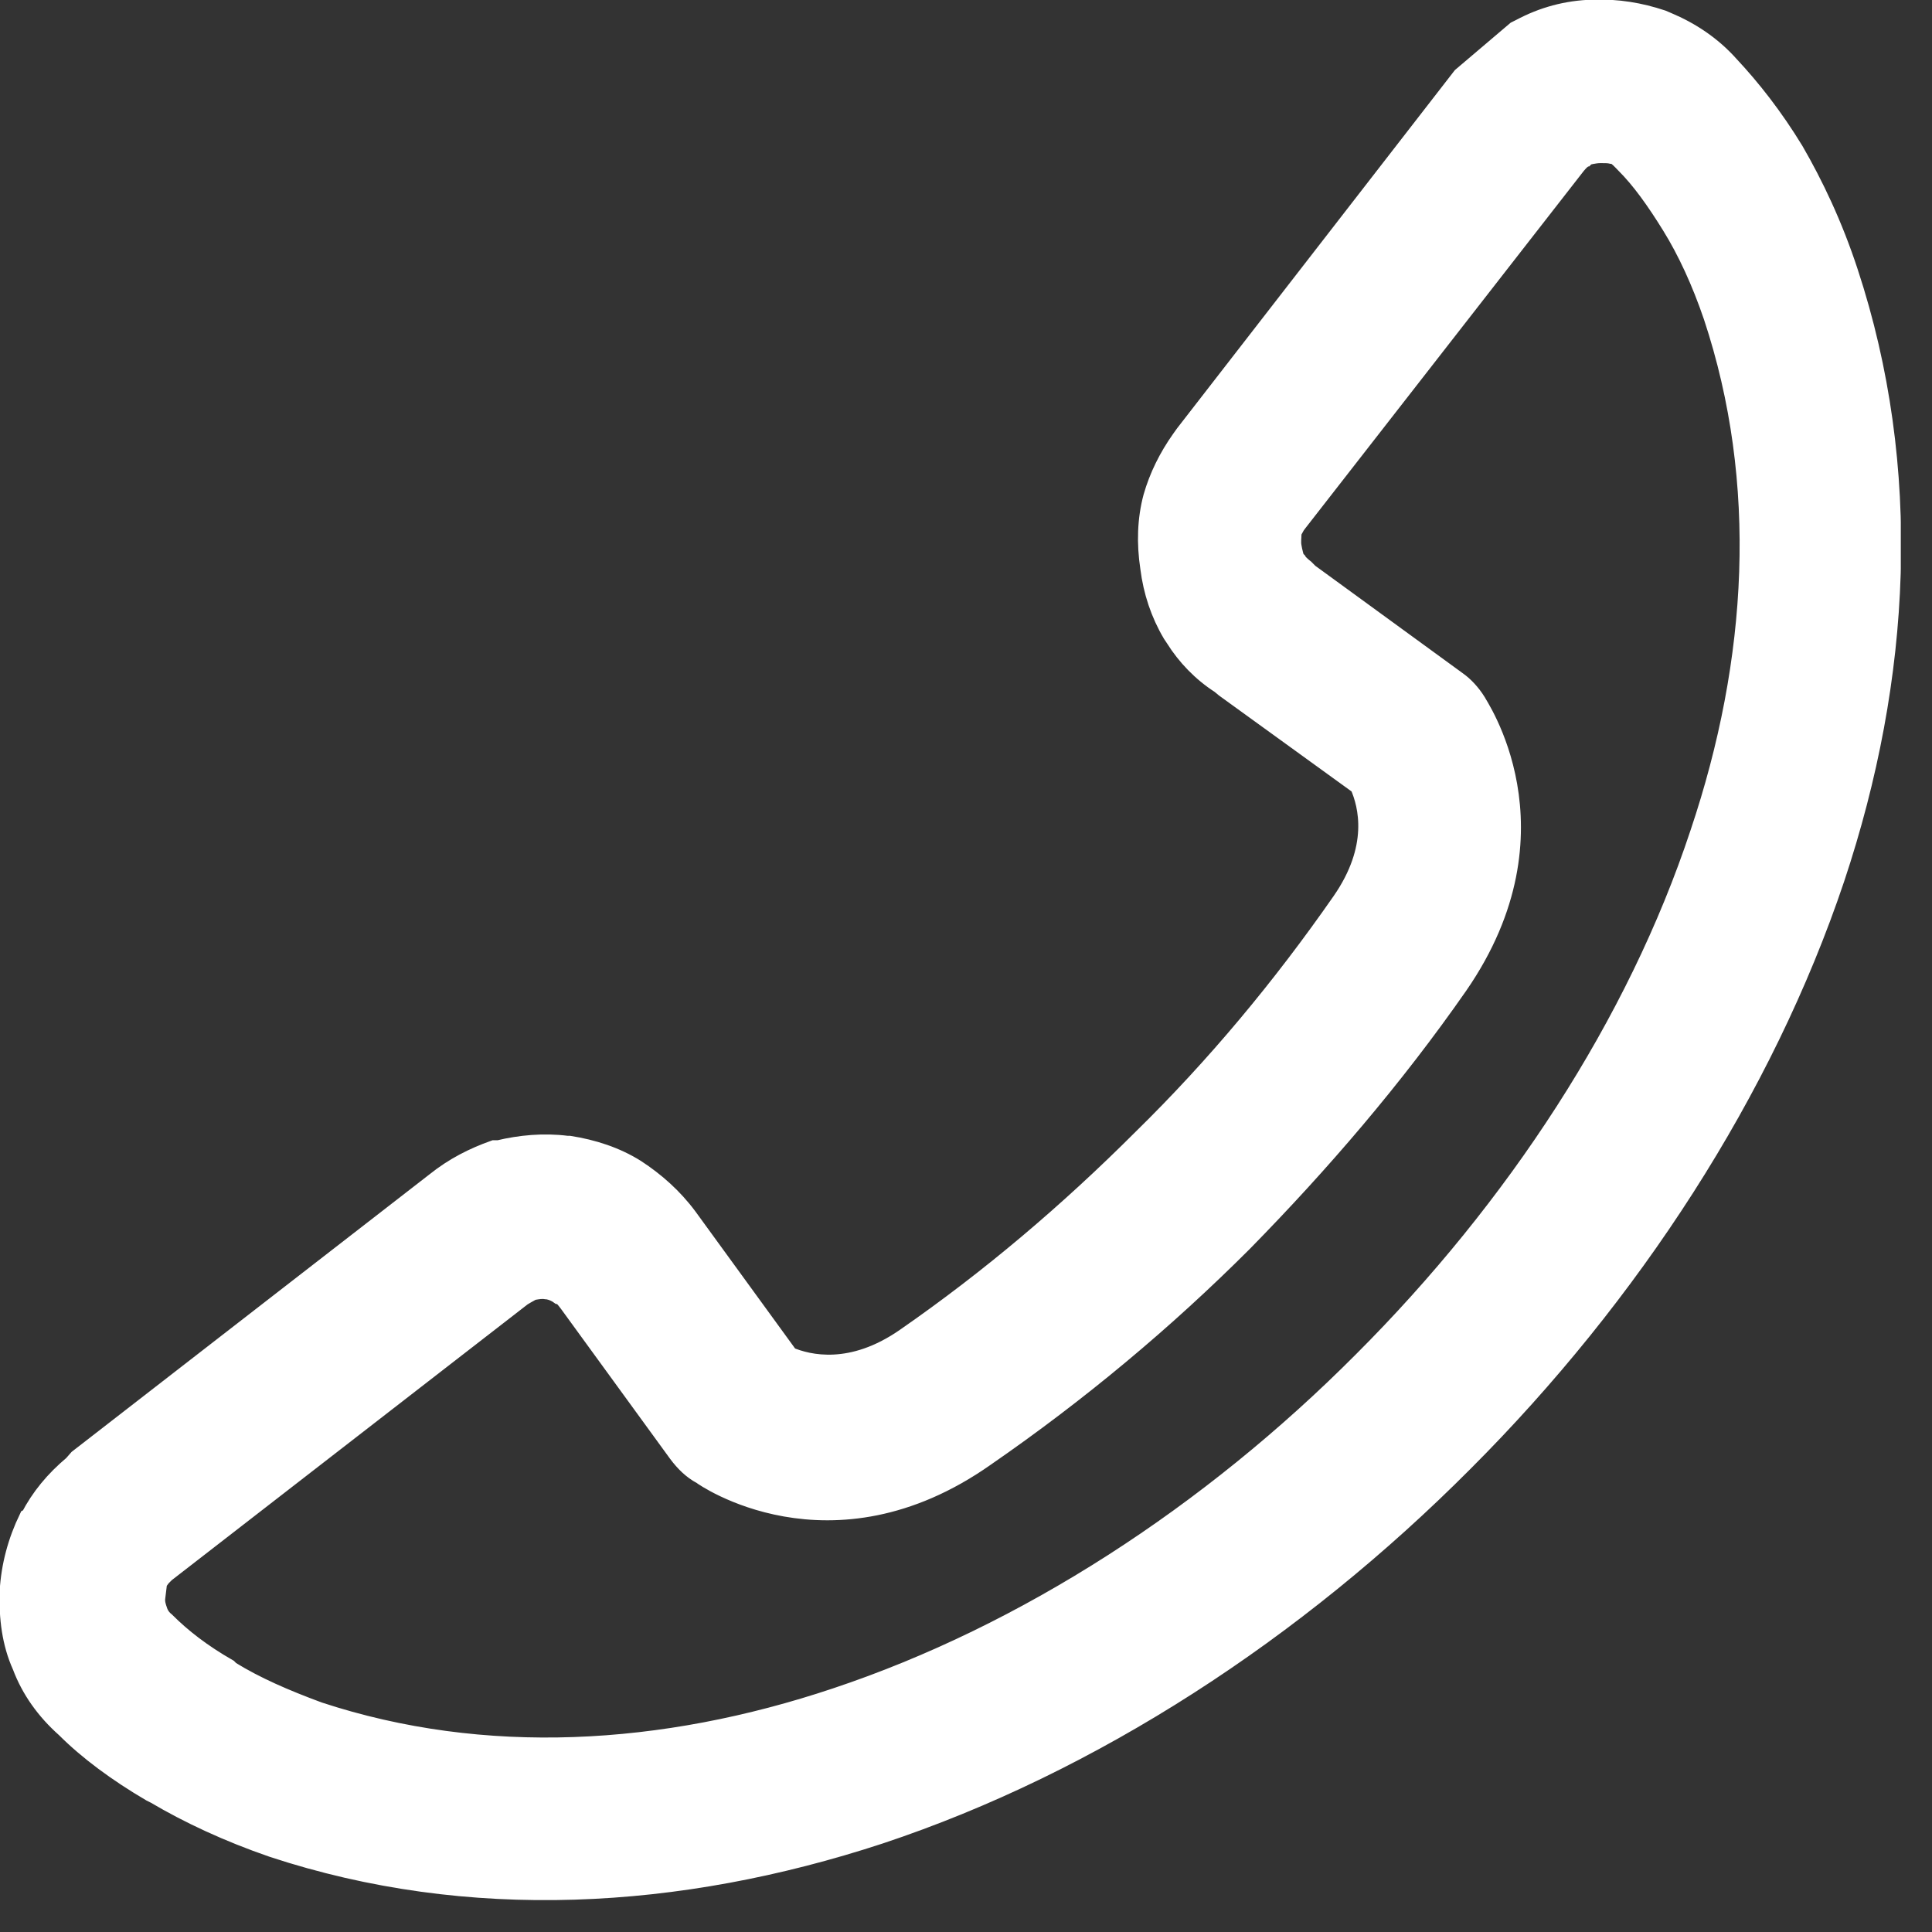<svg width="26" height="26" viewBox="0 0 26 26" fill="none" xmlns="http://www.w3.org/2000/svg">
<rect x="0" y="0" width="26" height="26" fill="#333333" stroke="none"/>
<g clip-path="url(#clip0_290_980)">
<path d="M0.38 20.43C0.23 20.74 0.14 21.07 0.12 21.42C0.11 21.77 0.15 22.11 0.29 22.42C0.41 22.74 0.61 23.02 0.88 23.26C1.18 23.56 1.57 23.85 2.03 24.12L2.09 24.15C2.53 24.41 3.06 24.66 3.67 24.87C6.31 25.74 9.13 25.58 11.84 24.69C14.7 23.74 17.44 21.95 19.7 19.68C21.95 17.43 23.74 14.68 24.7 11.82C25.6 9.12 25.75 6.3 24.88 3.66C24.67 3.02 24.41 2.48 24.15 2.03C23.87 1.57 23.57 1.19 23.28 0.88C23.04 0.61 22.75 0.42 22.44 0.29L22.37 0.26C22.07 0.16 21.77 0.11 21.44 0.12C21.08 0.13 20.76 0.22 20.46 0.38L20.4 0.41L19.67 1.03L15.94 5.84L15.89 5.91C15.72 6.15 15.59 6.41 15.51 6.69C15.43 6.99 15.42 7.31 15.47 7.64C15.51 7.96 15.61 8.26 15.77 8.53L15.81 8.59C15.96 8.83 16.17 9.05 16.42 9.21L16.48 9.26L18.29 10.57C18.41 10.84 18.55 11.41 18.05 12.13C17.25 13.28 16.36 14.35 15.37 15.32C14.38 16.31 13.32 17.21 12.18 18C11.46 18.5 10.88 18.36 10.62 18.25L9.26 16.38C9.06 16.11 8.82 15.9 8.56 15.73C8.29 15.56 7.98 15.46 7.66 15.41H7.63C7.32 15.37 7 15.4 6.71 15.47H6.65C6.37 15.57 6.11 15.7 5.86 15.9L1.05 19.63L0.98 19.71C0.73 19.92 0.54 20.15 0.4 20.42L0.38 20.43ZM2.07 21.5C2.07 21.43 2.08 21.37 2.11 21.32C2.11 21.32 2.15 21.25 2.19 21.21L2.23 21.17L7.03 17.45C7.03 17.45 7.13 17.39 7.17 17.37H7.18C7.24 17.36 7.29 17.35 7.35 17.36H7.36C7.43 17.37 7.49 17.4 7.53 17.43C7.58 17.44 7.61 17.49 7.65 17.54L9.12 19.56C9.21 19.68 9.31 19.78 9.44 19.85C9.45 19.86 11.17 21.08 13.26 19.61C14.52 18.74 15.68 17.77 16.73 16.72C17.77 15.66 18.76 14.51 19.63 13.26C21.08 11.16 19.87 9.46 19.87 9.44C19.8 9.33 19.71 9.23 19.61 9.16L17.62 7.71L17.56 7.65C17.56 7.65 17.48 7.59 17.46 7.55L17.43 7.52C17.43 7.52 17.4 7.42 17.39 7.35C17.38 7.29 17.39 7.23 17.39 7.18C17.39 7.15 17.42 7.11 17.44 7.07L17.47 7.03L21.21 2.23C21.21 2.23 21.28 2.14 21.32 2.13L21.35 2.1C21.35 2.1 21.45 2.07 21.54 2.07C21.6 2.07 21.65 2.07 21.69 2.08H21.72C21.78 2.11 21.82 2.16 21.87 2.21C22.08 2.42 22.28 2.7 22.49 3.04C22.7 3.38 22.89 3.79 23.05 4.26C23.79 6.49 23.65 8.89 22.87 11.21C22.02 13.78 20.39 16.26 18.34 18.31C16.28 20.38 13.8 21.99 11.25 22.84C8.92 23.62 6.51 23.76 4.29 23.03C3.83 22.86 3.44 22.69 3.1 22.48L3.07 22.45C2.72 22.25 2.45 22.04 2.23 21.82C2.19 21.79 2.15 21.74 2.13 21.68C2.11 21.62 2.09 21.57 2.1 21.49L2.07 21.5Z" fill="white"/>
<path d="M24.15 2.03C24.41 2.48 24.67 3.02 24.88 3.66C25.75 6.3 25.6 9.12 24.7 11.82C23.74 14.68 21.95 17.43 19.7 19.68C17.44 21.95 14.7 23.74 11.84 24.69C9.13 25.58 6.31 25.74 3.67 24.87C3.06 24.66 2.53 24.41 2.09 24.15L2.03 24.12C1.57 23.85 1.18 23.56 0.88 23.26C0.61 23.02 0.41 22.74 0.29 22.42C0.15 22.11 0.11 21.77 0.12 21.42C0.14 21.07 0.23 20.74 0.38 20.43L0.4 20.42C0.54 20.15 0.73 19.92 0.98 19.71L1.05 19.63L5.86 15.9C6.11 15.7 6.37 15.57 6.65 15.47H6.71C7 15.4 7.32 15.37 7.63 15.41H7.66C7.98 15.46 8.29 15.56 8.56 15.73C8.82 15.9 9.06 16.11 9.26 16.38L10.62 18.25C10.88 18.36 11.46 18.5 12.18 18C13.32 17.21 14.38 16.31 15.37 15.32C16.36 14.35 17.25 13.28 18.05 12.13C18.55 11.41 18.41 10.84 18.29 10.57L16.48 9.26L16.42 9.21C16.17 9.05 15.96 8.83 15.81 8.59L15.77 8.53C15.61 8.26 15.51 7.96 15.47 7.64C15.42 7.31 15.43 6.99 15.51 6.69C15.59 6.41 15.72 6.15 15.89 5.91L15.94 5.84L19.67 1.03L20.4 0.41L20.46 0.38C20.76 0.22 21.08 0.13 21.44 0.12C21.77 0.11 22.07 0.16 22.37 0.26L22.44 0.29C22.75 0.42 23.04 0.61 23.28 0.88C23.57 1.19 23.87 1.57 24.15 2.03ZM24.15 2.03H24.14M2.07 21.5C2.07 21.43 2.08 21.37 2.11 21.32C2.11 21.32 2.15 21.25 2.19 21.21L2.23 21.17L7.03 17.45C7.03 17.45 7.13 17.39 7.17 17.37H7.18C7.24 17.36 7.29 17.35 7.35 17.36H7.36C7.43 17.37 7.49 17.4 7.53 17.43C7.58 17.44 7.61 17.49 7.65 17.54L9.12 19.56C9.21 19.68 9.31 19.78 9.44 19.85C9.45 19.86 11.17 21.08 13.26 19.61C14.52 18.74 15.68 17.77 16.73 16.72C17.77 15.66 18.76 14.51 19.63 13.26C21.08 11.16 19.87 9.46 19.87 9.44C19.8 9.33 19.71 9.23 19.61 9.16L17.62 7.71L17.56 7.65C17.56 7.65 17.48 7.59 17.46 7.55L17.43 7.52C17.43 7.52 17.4 7.42 17.39 7.35C17.38 7.29 17.39 7.23 17.39 7.18C17.39 7.15 17.42 7.11 17.44 7.07L17.47 7.03L21.21 2.23C21.21 2.23 21.28 2.14 21.32 2.13L21.35 2.1C21.35 2.1 21.45 2.07 21.54 2.07C21.6 2.07 21.65 2.07 21.69 2.08H21.72C21.78 2.11 21.82 2.16 21.87 2.21C22.08 2.42 22.28 2.7 22.49 3.04C22.7 3.38 22.89 3.79 23.05 4.26C23.79 6.49 23.65 8.89 22.87 11.21C22.02 13.78 20.39 16.26 18.34 18.31C16.28 20.38 13.8 21.99 11.25 22.84C8.92 23.62 6.51 23.76 4.29 23.03C3.83 22.86 3.44 22.69 3.1 22.48L3.07 22.45C2.72 22.25 2.45 22.04 2.23 21.82C2.19 21.79 2.15 21.74 2.13 21.68C2.11 21.62 2.09 21.57 2.1 21.49L2.07 21.5Z" stroke="white" stroke-width="0.25" stroke-miterlimit="10"/>
</g>
<defs>
<clipPath id="clip0_290_980">
<rect width="25.58" height="25.58" fill="white"/>
</clipPath>
</defs>
</svg>
